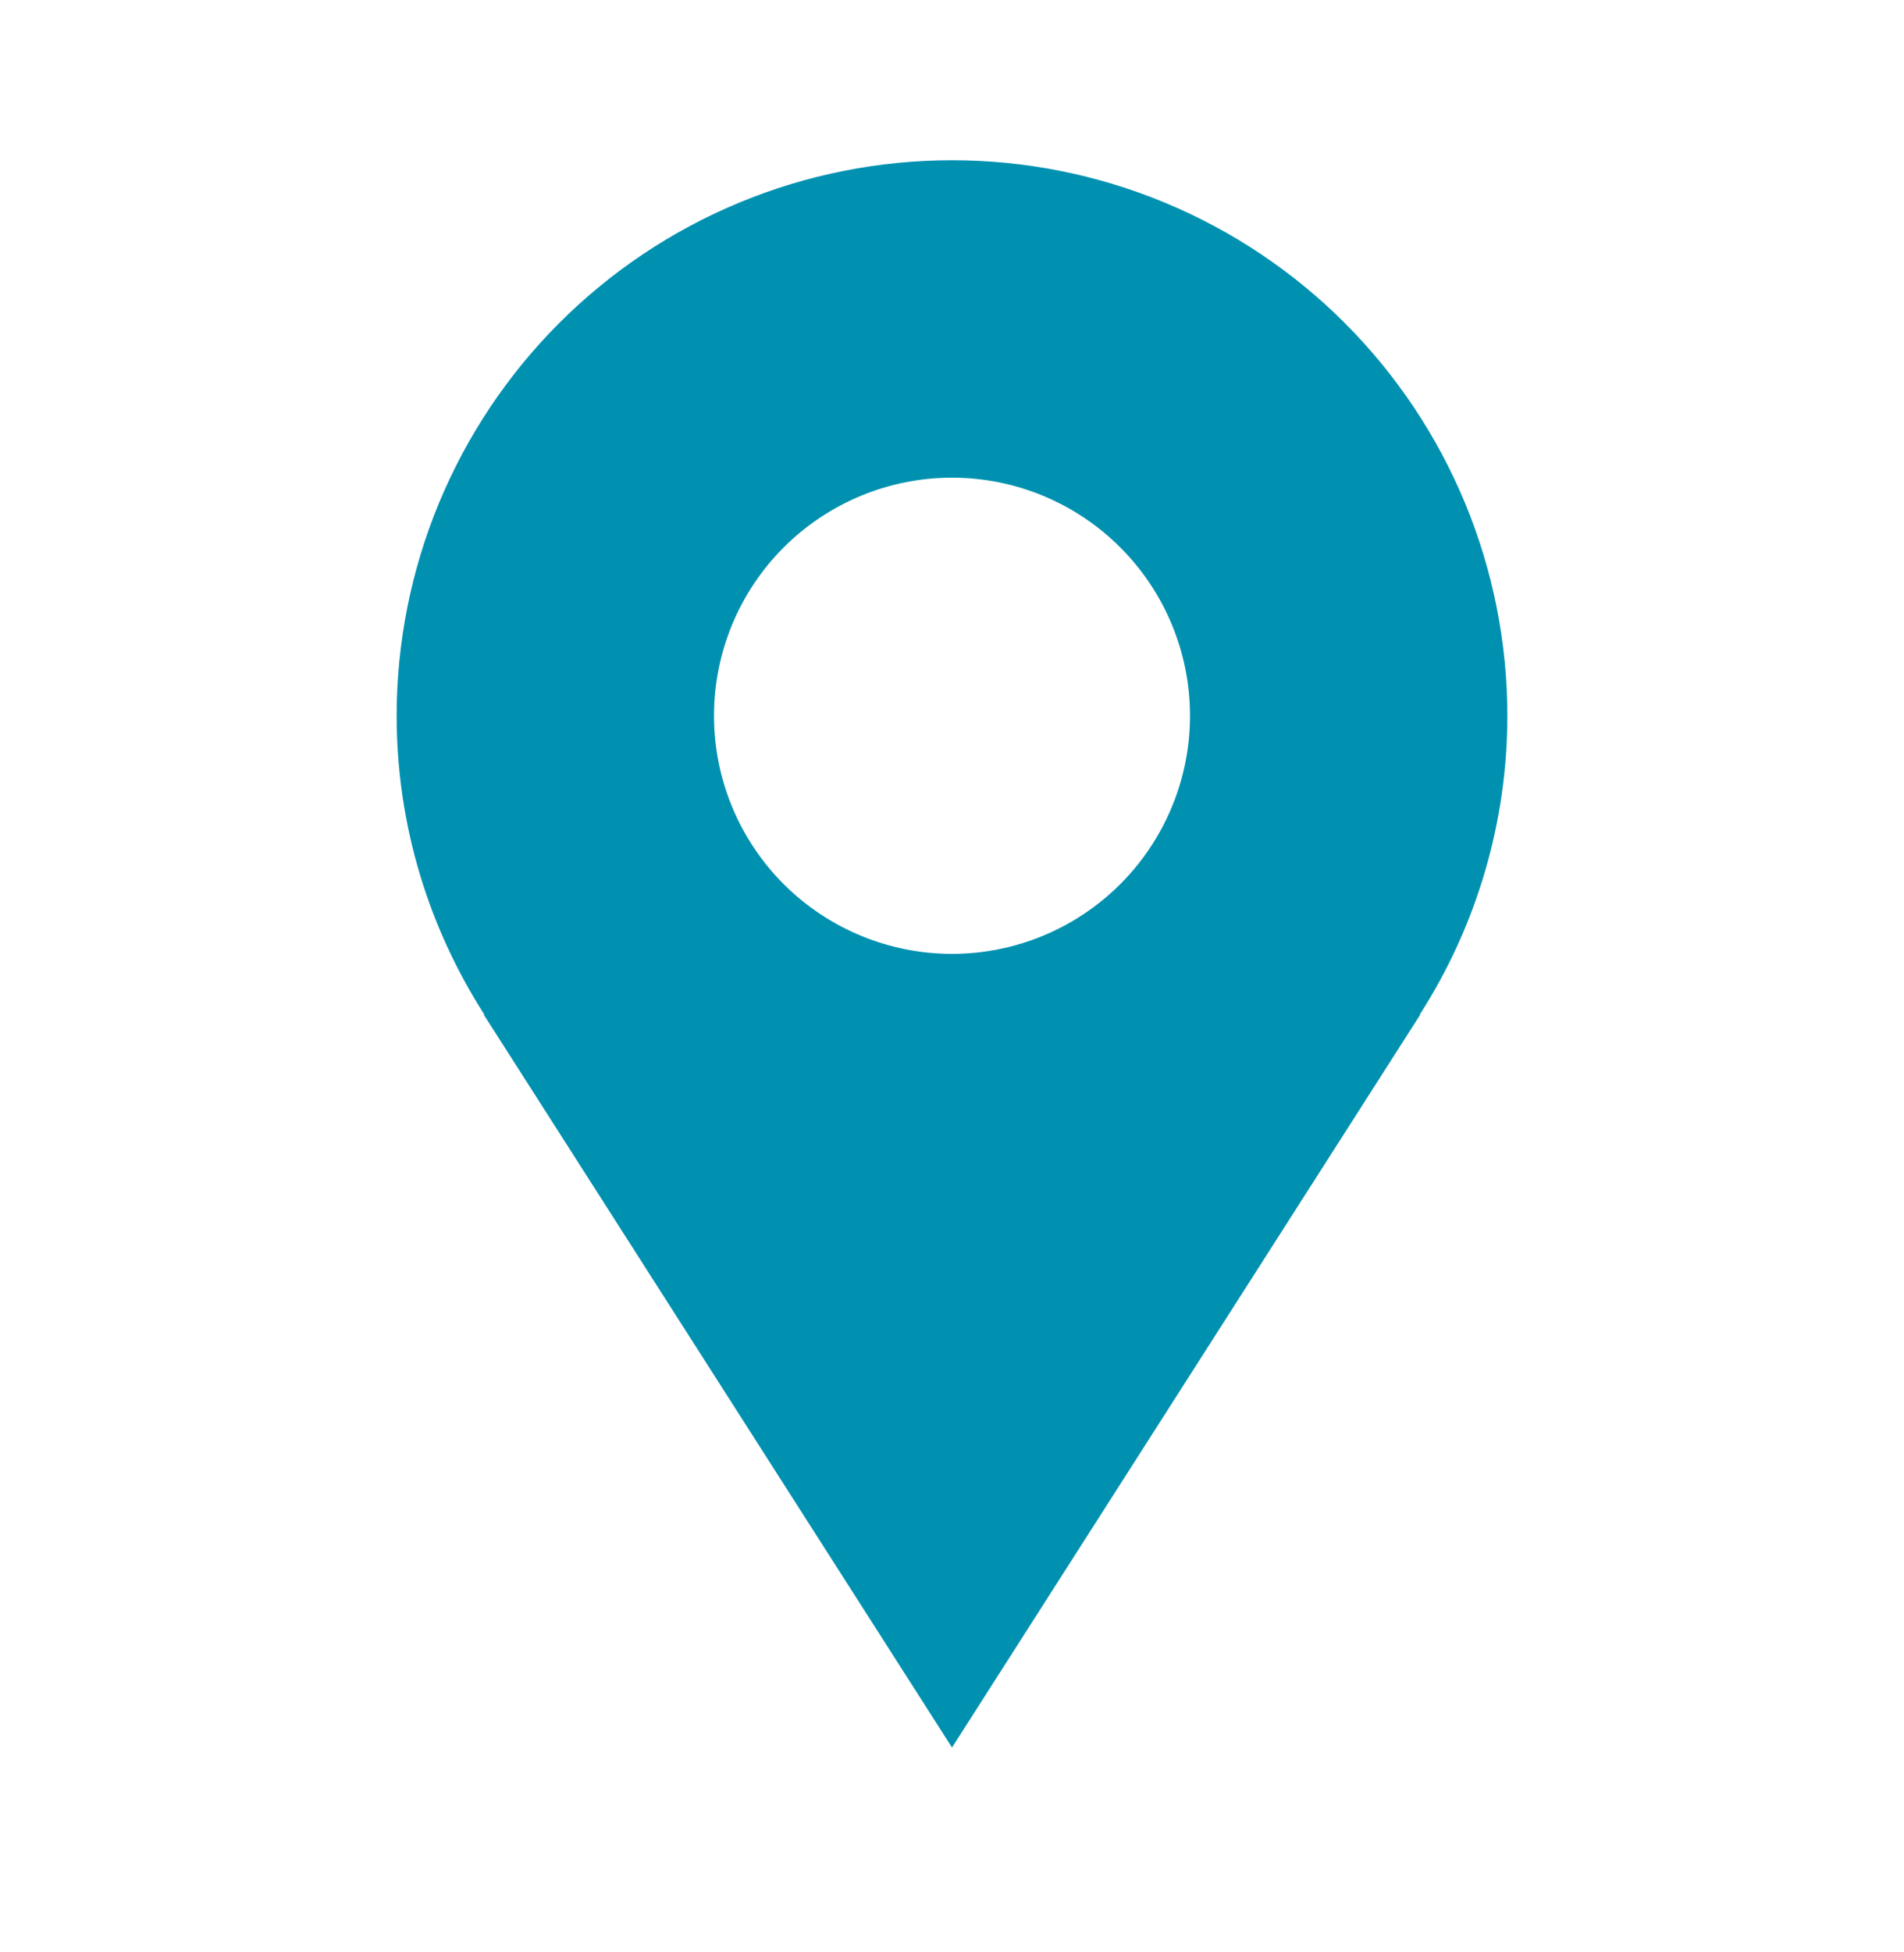 <svg width="40" height="41" viewBox="0 0 40 41" fill="none" xmlns="http://www.w3.org/2000/svg">
<path d="M31.667 15.031C31.667 13.499 31.365 11.982 30.779 10.566C30.192 9.151 29.333 7.865 28.25 6.782C27.166 5.698 25.88 4.839 24.465 4.253C23.049 3.666 21.532 3.365 20 3.365C18.468 3.365 16.951 3.666 15.535 4.253C14.12 4.839 12.834 5.698 11.75 6.782C10.667 7.865 9.808 9.151 9.221 10.566C8.635 11.982 8.333 13.499 8.333 15.031C8.333 17.343 9.015 19.493 10.175 21.306H10.162L20 36.698L29.838 21.306H29.827C31.028 19.434 31.667 17.256 31.667 15.031ZM20 20.031C18.674 20.031 17.402 19.504 16.464 18.567C15.527 17.629 15 16.357 15 15.031C15 13.705 15.527 12.433 16.464 11.496C17.402 10.558 18.674 10.031 20 10.031C21.326 10.031 22.598 10.558 23.535 11.496C24.473 12.433 25 13.705 25 15.031C25 16.357 24.473 17.629 23.535 18.567C22.598 19.504 21.326 20.031 20 20.031Z" fill="#0091B1"/>
</svg>

